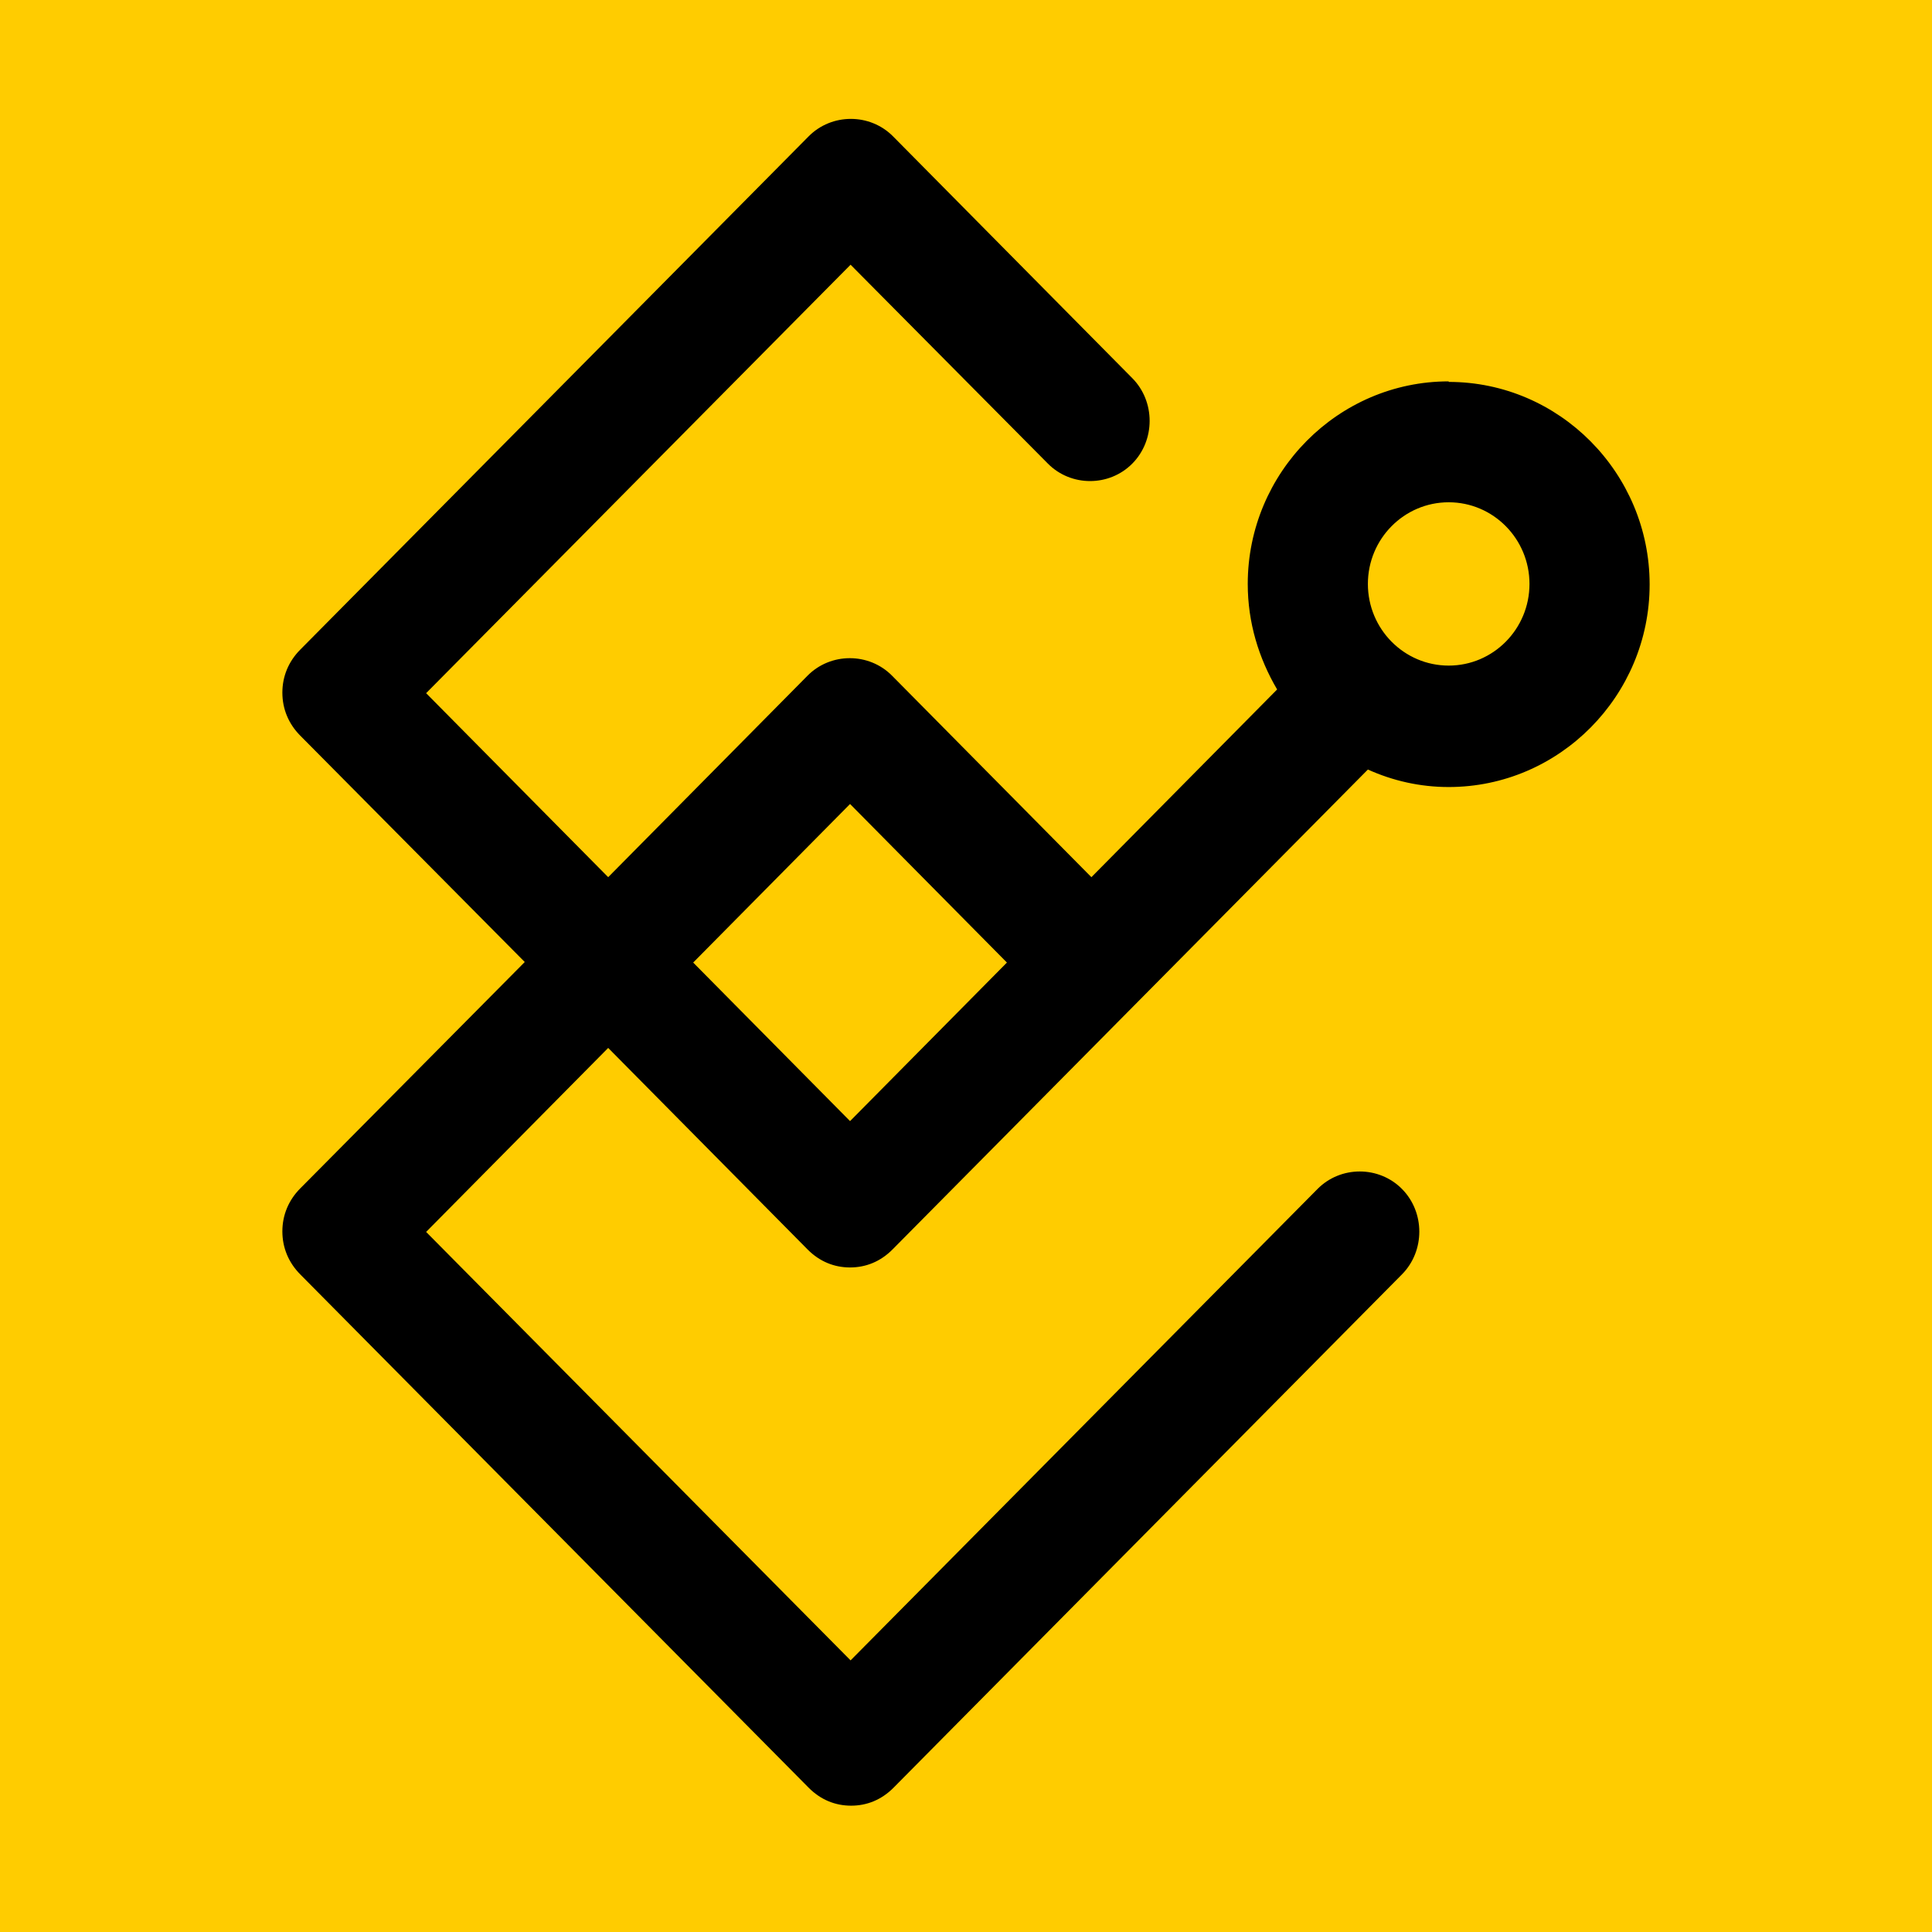 <svg xmlns="http://www.w3.org/2000/svg" version="1.1" xmlns:xlink="http://www.w3.org/1999/xlink" width="260" height="260"><svg width="260" height="260" viewBox="0 0 260 260" fill="none" xmlns="http://www.w3.org/2000/svg">
<rect width="260" height="260" fill="#FFCC00"></rect>
<path d="M194.958 89.573C188.956 89.573 184.084 84.65 184.084 78.584C184.084 72.518 188.956 67.594 194.958 67.594C200.959 67.594 205.831 72.518 205.831 78.584C205.831 84.65 200.959 89.573 194.958 89.573ZM114.396 150.873L93.285 129.536L114.396 108.199L135.507 129.536L114.396 150.873ZM194.958 51.324C180.06 51.324 167.916 63.598 167.916 78.584C167.916 83.793 169.398 88.574 171.87 92.785L146.875 118.047L120.045 90.929C116.938 87.789 111.784 87.789 108.677 90.929L81.847 118.047L57.346 93.284L114.467 35.624L141.015 62.385C144.121 65.525 149.276 65.525 152.382 62.385C155.489 59.245 155.489 54.035 152.382 50.896L120.186 18.355C117.079 15.215 111.925 15.215 108.818 18.355L40.401 87.433C38.847 89.002 38 91.001 38 93.213C38 95.425 38.847 97.423 40.401 98.993L70.62 129.464L40.401 159.936C38.847 161.506 38 163.504 38 165.716C38 167.928 38.847 169.926 40.401 171.496L108.818 240.574C110.442 242.215 112.419 243 114.537 243C116.655 243 118.632 242.215 120.256 240.574L188.674 171.496C191.781 168.356 191.781 163.147 188.674 160.007C185.567 156.867 180.413 156.867 177.306 160.007L114.467 223.447L57.346 165.787L81.847 141.025L108.677 168.142C110.301 169.783 112.278 170.568 114.396 170.568C116.514 170.568 118.491 169.783 120.115 168.142L184.084 103.56C187.403 105.059 191.074 105.915 194.958 105.915C209.856 105.915 222 93.641 222 78.655C222 63.669 209.856 51.395 194.958 51.395V51.324Z" fill="black"></path>
</svg><style>@media (prefers-color-scheme: light) { :root { filter: none; } }
@media (prefers-color-scheme: dark) { :root { filter: none; } }
</style></svg>
